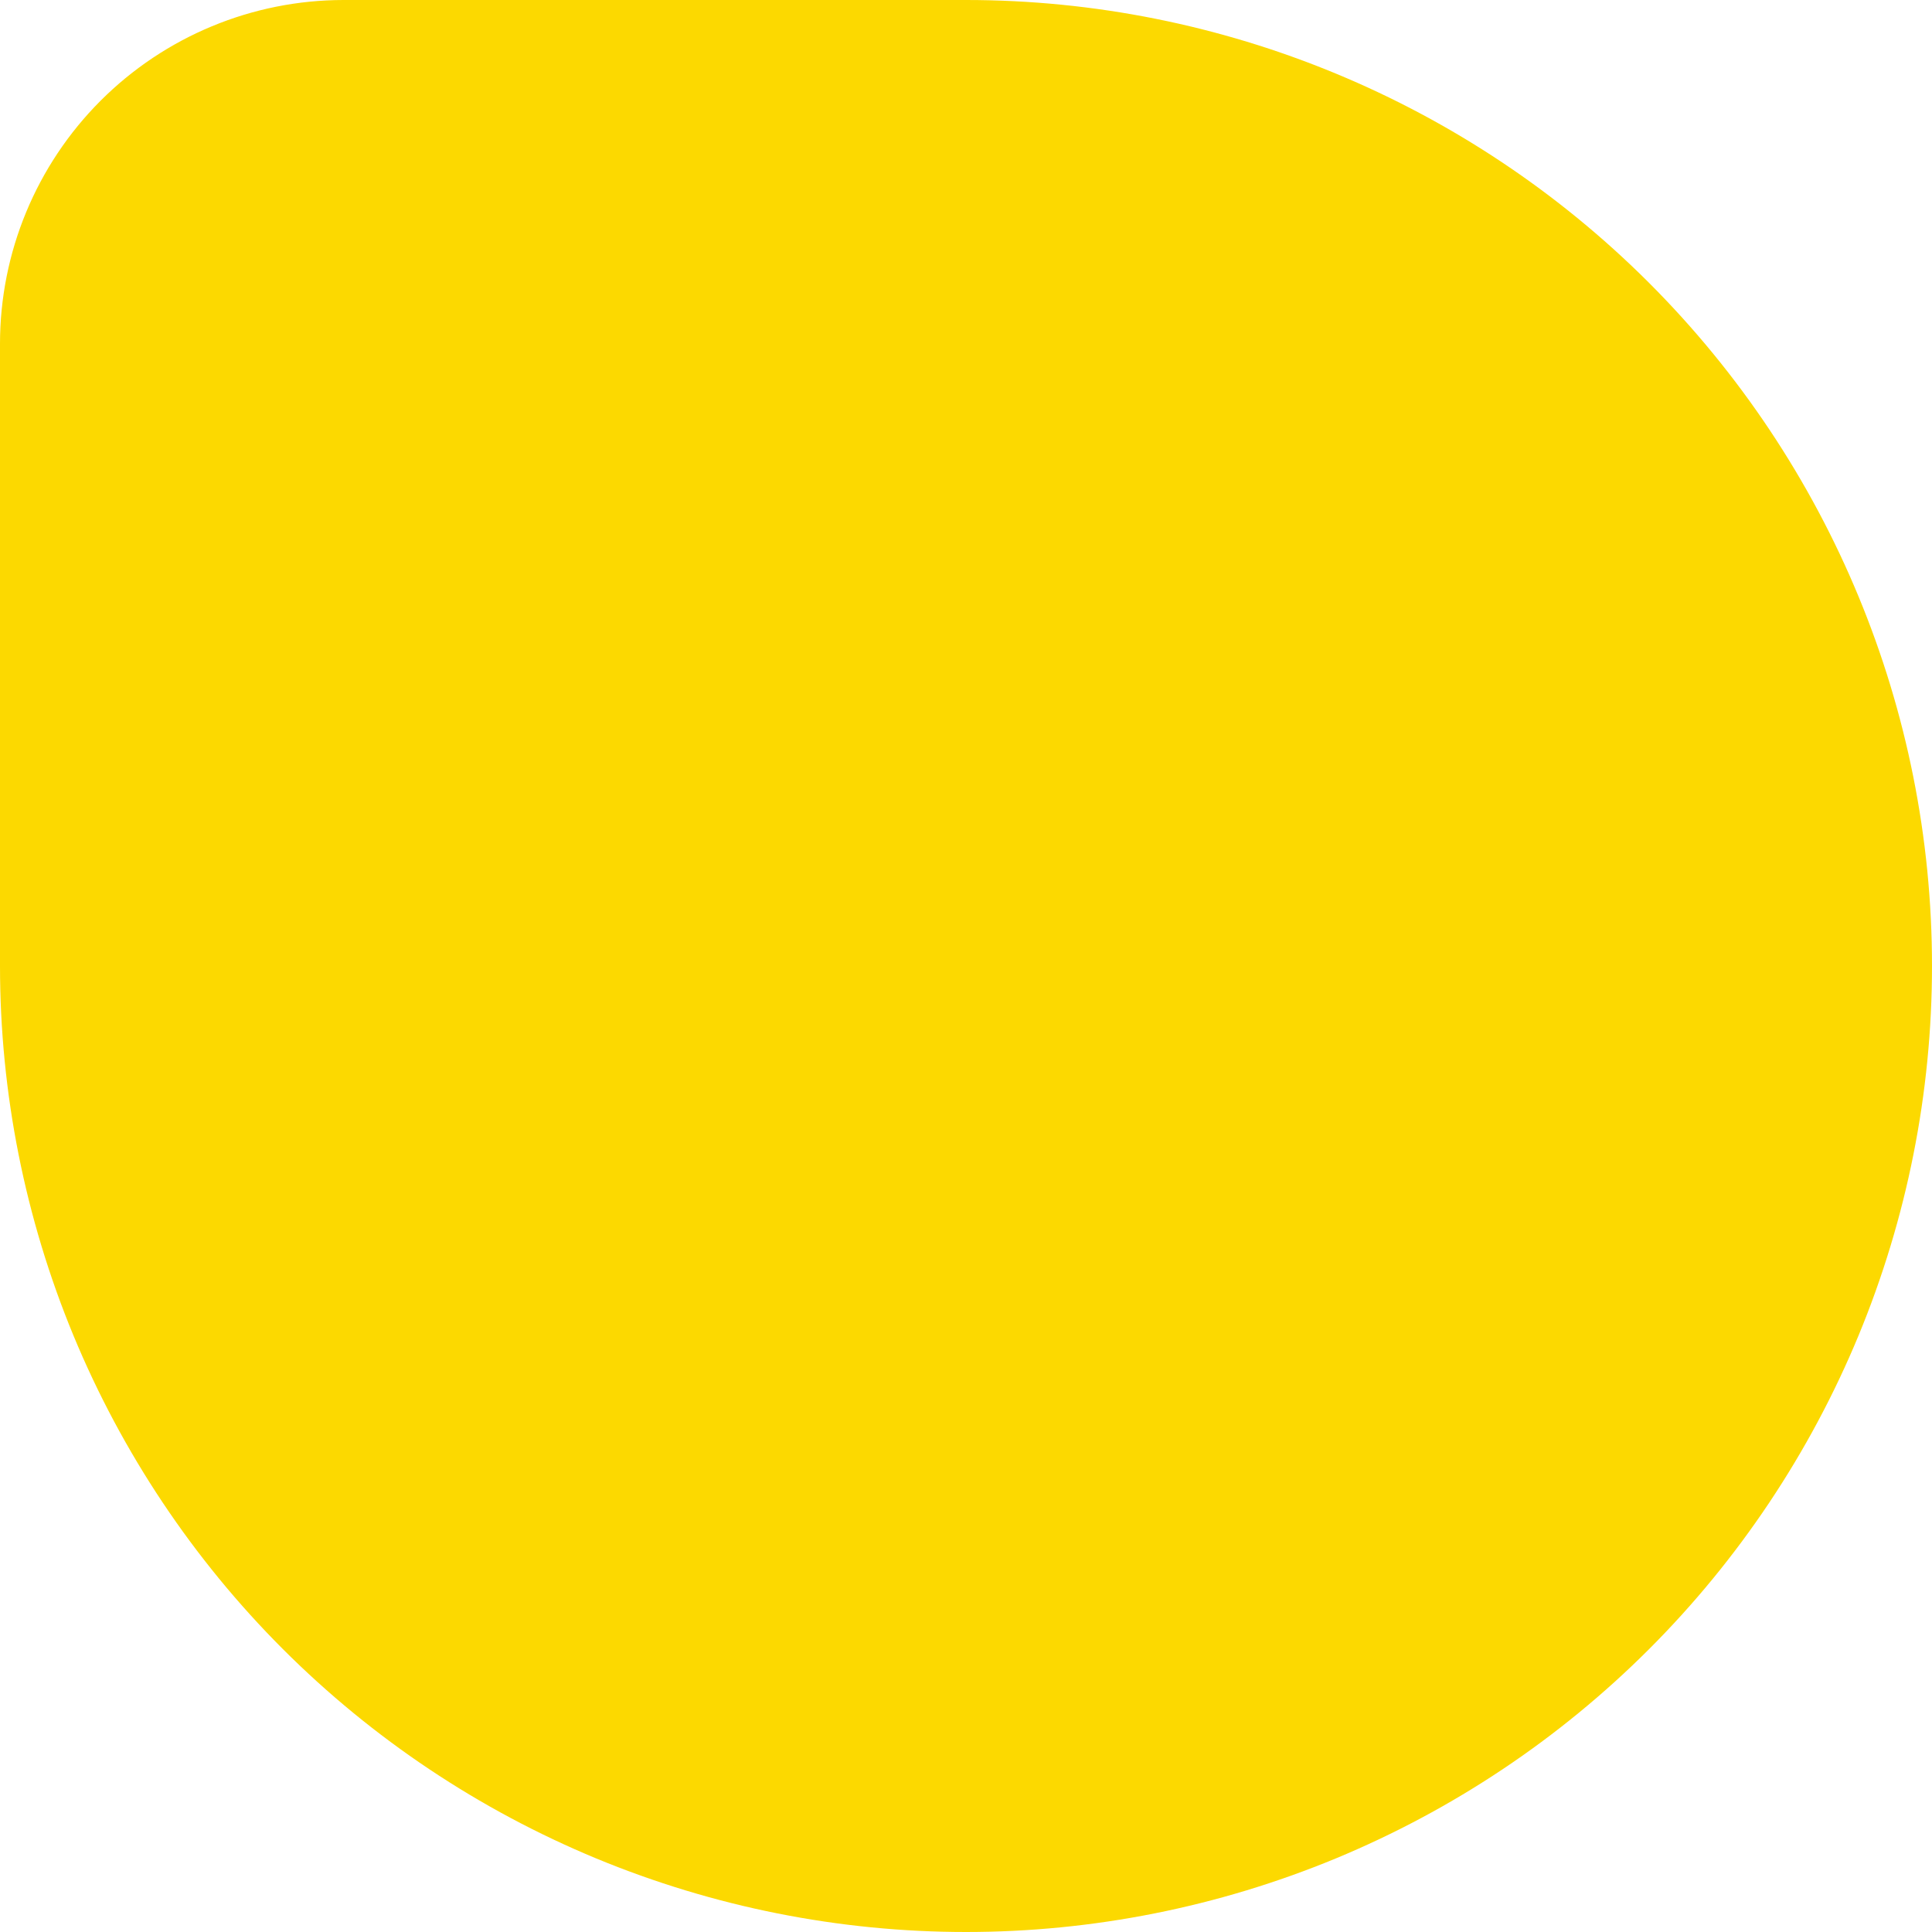 <svg width="21" height="21" viewBox="0 0 21 21" fill="none" xmlns="http://www.w3.org/2000/svg">
<path d="M0 3.736C-2.88073e-07 2.745 0.393 1.796 1.093 1.095C1.793 0.395 2.742 0.001 3.733 0H10.5C13.285 0 15.956 1.106 17.925 3.075C19.894 5.045 21 7.715 21 10.5C21 11.879 20.728 13.244 20.201 14.518C19.673 15.792 18.9 16.95 17.925 17.925C16.95 18.9 15.792 19.673 14.518 20.201C13.244 20.728 11.879 21 10.5 21C9.121 21 7.756 20.728 6.482 20.201C5.208 19.673 4.05 18.9 3.075 17.925C2.1 16.95 1.327 15.792 0.799 14.518C0.272 13.244 0 11.879 0 10.5V3.736Z" fill="#FCD900"/>
</svg>

